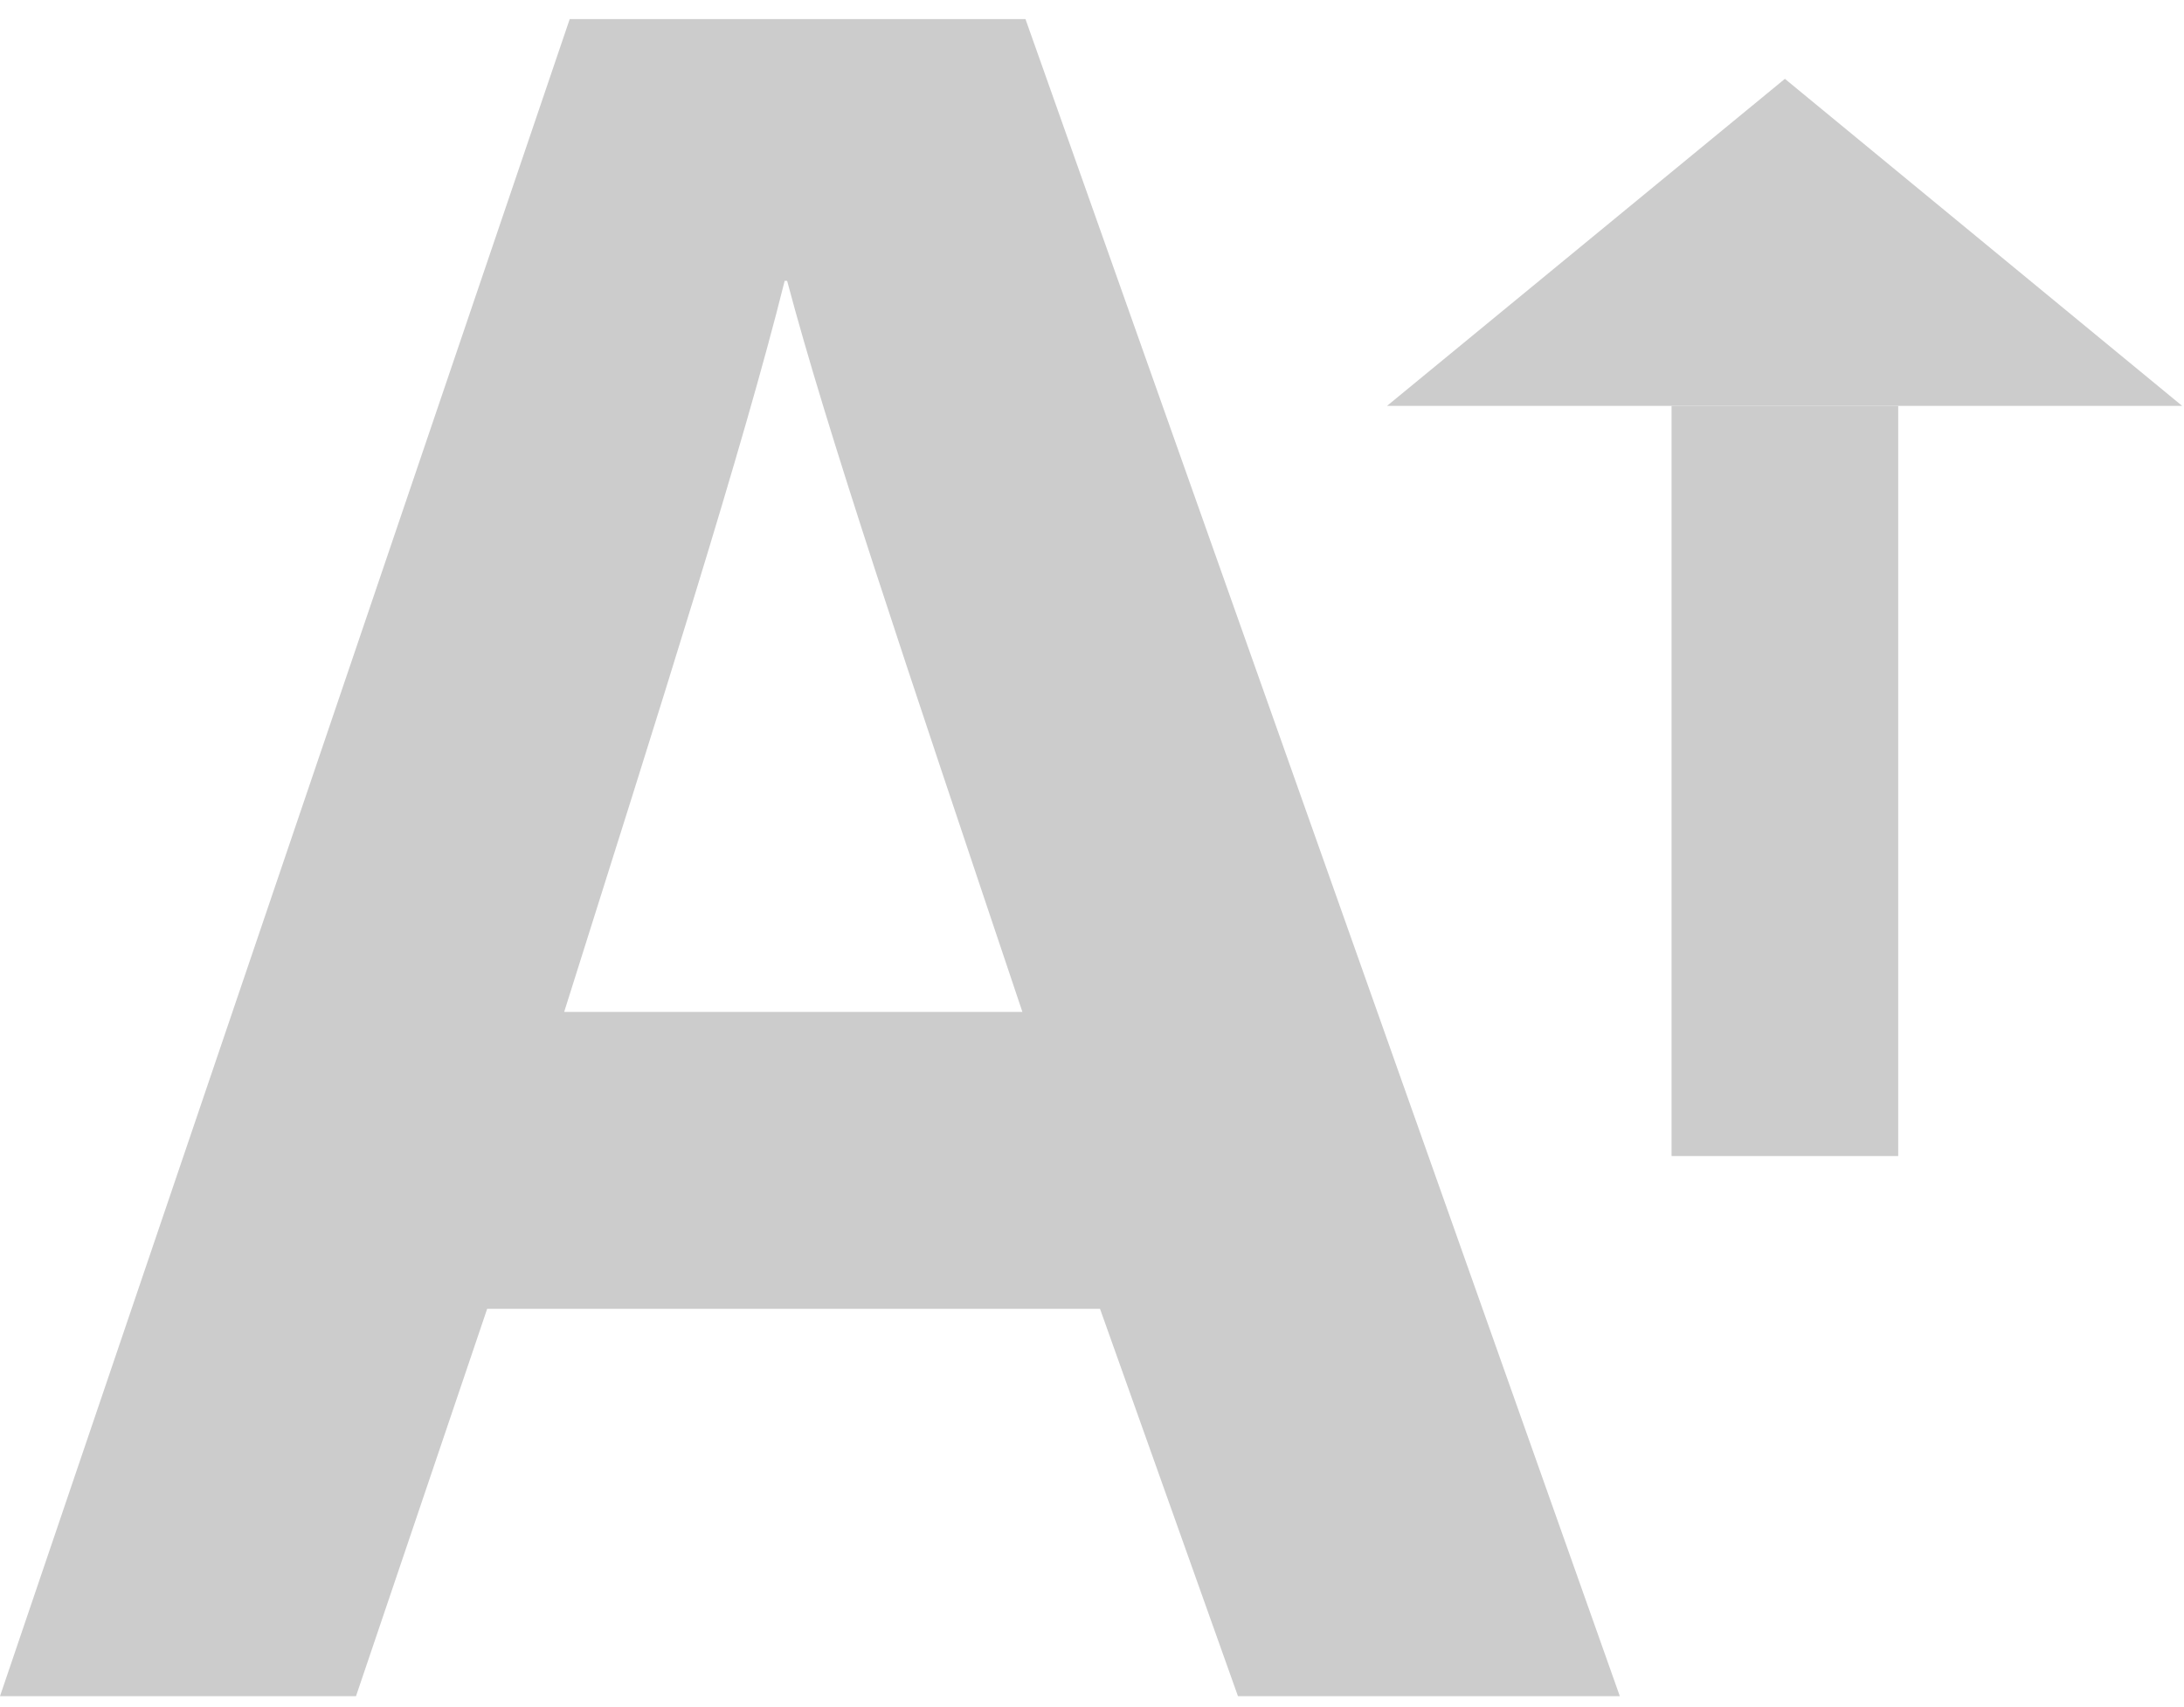 <?xml version="1.0" encoding="utf-8"?>
<!-- Generator: Adobe Illustrator 23.0.3, SVG Export Plug-In . SVG Version: 6.00 Build 0)  -->
<svg version="1.1" baseProfile="tiny" id="Capa_1" xmlns="http://www.w3.org/2000/svg" xmlns:xlink="http://www.w3.org/1999/xlink"
	 x="0px" y="0px" viewBox="0 0 354.6 277.1" xml:space="preserve">
<g>
	<path fill="#CCCCCC" d="M79.1,212.5l-21.3,62.9H0L92.5,3.1h74L263,275.4h-62l-22.4-62.9H79.1z M166,164.3
		c-19.3-57.5-31.7-94.2-38.2-118.7h-0.4c-6.7,26.9-20.3,69.6-35.8,118.7H166z"/>
</g>
<polygon fill="#CCCCCC" points="289.8,12.8 225.2,65.9 354.3,65.9 "/>
<rect x="271.4" y="65.9" fill="#CCCCCC" width="36.8" height="121.8"/>
</svg>
